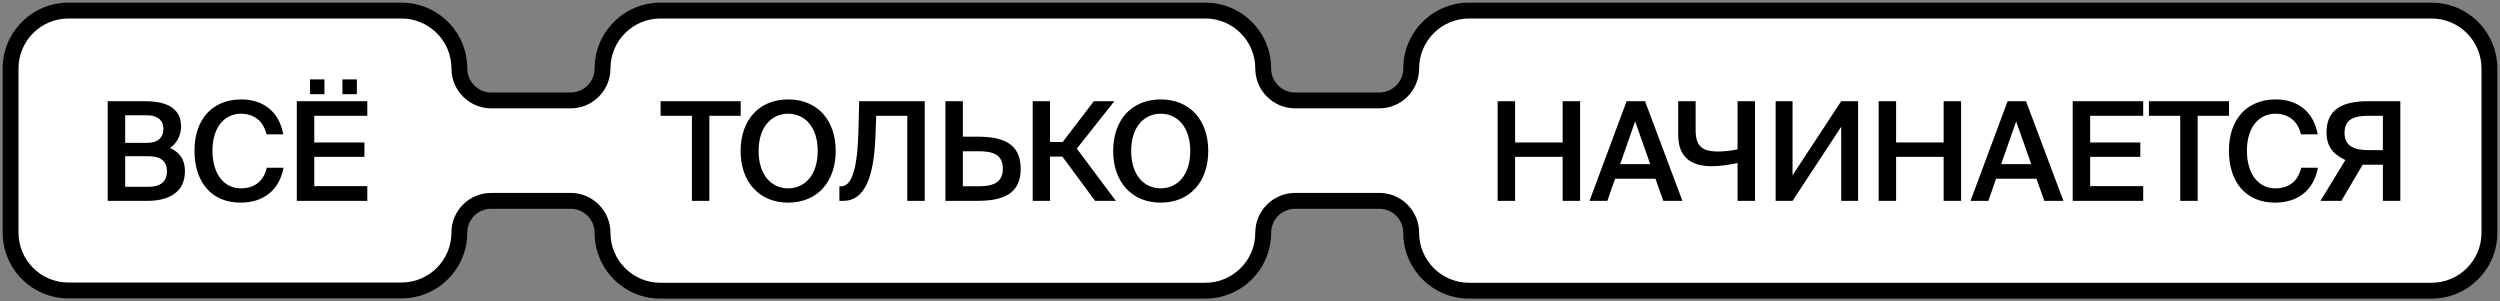 <?xml version="1.0" encoding="UTF-8"?> <svg xmlns="http://www.w3.org/2000/svg" viewBox="5987.5 4880 946 114"><rect x="5987.5" y="4880" width="946" height="114" fill="#808080" stroke="none"/><mask x="Infinity" y="Infinity" width="-Infinity" height="-Infinity" fill="white" id="tSvg5881527116" maskUnits="userSpaceOnUse"><path fill="rgb(255, 255, 255)" stroke="none" fill-opacity="1" stroke-width="1" stroke-opacity="1" clip-rule="evenodd" fill-rule="evenodd" font-size-adjust="none" data-svg-name="path" data-svg-id="21b3b9550f" id="tSvg21b3b9550f" title="Path 2" d="M 6013.413 4884 C 6001.311 4884 5991.5 4893.811 5991.5 4905.913 C 5991.5 4926.608 5991.5 4947.303 5991.5 4967.999 C 5991.5 4980.101 6001.311 4989.912 6013.413 4989.912 C 6055.412 4989.912 6097.412 4989.912 6139.411 4989.912 C 6151.513 4989.912 6161.324 4980.101 6161.324 4967.999 C 6161.324 4961.372 6166.696 4956 6173.322 4956 C 6183.352 4956 6193.383 4956 6203.413 4956 C 6210.088 4956 6215.5 4961.412 6215.5 4968.087 C 6215.5 4980.189 6225.311 4990 6237.413 4990 C 6306.138 4990 6374.862 4990 6443.587 4990 C 6455.689 4990 6465.5 4980.189 6465.5 4968.087 C 6465.5 4961.412 6470.912 4956 6477.587 4956 C 6488.196 4956 6498.804 4956 6509.413 4956 C 6516.088 4956 6521.5 4961.412 6521.5 4968.087 C 6521.5 4980.189 6531.311 4990 6543.413 4990 C 6664.804 4990 6786.196 4990 6907.587 4990 C 6919.689 4990 6929.5 4980.189 6929.5 4968.087 C 6929.5 4947.362 6929.5 4926.638 6929.5 4905.913 C 6929.5 4893.811 6919.689 4884 6907.587 4884 C 6786.196 4884 6664.804 4884 6543.413 4884 C 6531.311 4884 6521.5 4893.811 6521.5 4905.913 C 6521.5 4912.588 6516.088 4918 6509.413 4918 C 6498.804 4918 6488.196 4918 6477.587 4918 C 6470.912 4918 6465.5 4912.588 6465.5 4905.913 C 6465.5 4893.811 6455.689 4884 6443.587 4884 C 6374.862 4884 6306.138 4884 6237.413 4884 C 6225.311 4884 6215.5 4893.811 6215.5 4905.913 C 6215.5 4912.588 6210.088 4918 6203.413 4918 C 6193.412 4918 6183.412 4918 6173.411 4918 C 6166.735 4918 6161.324 4912.588 6161.324 4905.913 C 6161.324 4893.811 6151.513 4884 6139.411 4884C 6097.412 4884 6055.412 4884 6013.413 4884Z"></path></mask><path fill="white" stroke="none" fill-opacity="1" stroke-width="1" stroke-opacity="1" clip-rule="evenodd" fill-rule="evenodd" font-size-adjust="none" id="tSvg2650e506fd" title="Path 3" d="M 6013.413 4884 C 6001.311 4884 5991.5 4893.811 5991.5 4905.913 C 5991.5 4926.608 5991.5 4947.303 5991.5 4967.999 C 5991.5 4980.101 6001.311 4989.912 6013.413 4989.912 C 6055.412 4989.912 6097.412 4989.912 6139.411 4989.912 C 6151.513 4989.912 6161.324 4980.101 6161.324 4967.999 C 6161.324 4961.372 6166.696 4956 6173.322 4956 C 6183.352 4956 6193.383 4956 6203.413 4956 C 6210.088 4956 6215.5 4961.412 6215.5 4968.087 C 6215.5 4980.189 6225.311 4990 6237.413 4990 C 6306.138 4990 6374.862 4990 6443.587 4990 C 6455.689 4990 6465.5 4980.189 6465.5 4968.087 C 6465.5 4961.412 6470.912 4956 6477.587 4956 C 6488.196 4956 6498.804 4956 6509.413 4956 C 6516.088 4956 6521.5 4961.412 6521.5 4968.087 C 6521.5 4980.189 6531.311 4990 6543.413 4990 C 6664.804 4990 6786.196 4990 6907.587 4990 C 6919.689 4990 6929.5 4980.189 6929.5 4968.087 C 6929.5 4947.362 6929.5 4926.638 6929.5 4905.913 C 6929.5 4893.811 6919.689 4884 6907.587 4884 C 6786.196 4884 6664.804 4884 6543.413 4884 C 6531.311 4884 6521.5 4893.811 6521.5 4905.913 C 6521.5 4912.588 6516.088 4918 6509.413 4918 C 6498.804 4918 6488.196 4918 6477.587 4918 C 6470.912 4918 6465.5 4912.588 6465.5 4905.913 C 6465.5 4893.811 6455.689 4884 6443.587 4884 C 6374.862 4884 6306.138 4884 6237.413 4884 C 6225.311 4884 6215.5 4893.811 6215.5 4905.913 C 6215.5 4912.588 6210.088 4918 6203.413 4918 C 6193.412 4918 6183.412 4918 6173.411 4918 C 6166.735 4918 6161.324 4912.588 6161.324 4905.913 C 6161.324 4893.811 6151.513 4884 6139.411 4884C 6097.412 4884 6055.412 4884 6013.413 4884Z"></path><path fill="black" stroke="none" fill-opacity="1" stroke-width="1" stroke-opacity="1" font-size-adjust="none" mask="url(#path-1-inside-1_282_709)" id="tSvg15e10013ed6" title="Path 4" d="M 5994.5 4905.913 C 5994.5 4895.467 6002.967 4887 6013.413 4887 C 6013.413 4885 6013.413 4883 6013.413 4881 C 5999.654 4881 5988.5 4892.154 5988.5 4905.913C 5990.5 4905.913 5992.5 4905.913 5994.5 4905.913Z M 5994.5 4967.999 C 5994.5 4947.303 5994.5 4926.608 5994.5 4905.913 C 5992.5 4905.913 5990.5 4905.913 5988.5 4905.913 C 5988.5 4926.608 5988.5 4947.303 5988.5 4967.999C 5990.5 4967.999 5992.5 4967.999 5994.5 4967.999Z M 6013.413 4986.912 C 6002.967 4986.912 5994.5 4978.444 5994.5 4967.999 C 5992.5 4967.999 5990.5 4967.999 5988.5 4967.999 C 5988.5 4981.758 5999.654 4992.912 6013.413 4992.912C 6013.413 4990.912 6013.413 4988.912 6013.413 4986.912Z M 6139.411 4986.912 C 6097.412 4986.912 6055.412 4986.912 6013.413 4986.912 C 6013.413 4988.912 6013.413 4990.912 6013.413 4992.912 C 6055.412 4992.912 6097.412 4992.912 6139.411 4992.912C 6139.411 4990.912 6139.411 4988.912 6139.411 4986.912Z M 6158.324 4967.999 C 6158.324 4978.444 6149.856 4986.912 6139.411 4986.912 C 6139.411 4988.912 6139.411 4990.912 6139.411 4992.912 C 6153.17 4992.912 6164.324 4981.758 6164.324 4967.999C 6162.324 4967.999 6160.324 4967.999 6158.324 4967.999Z M 6203.413 4953 C 6193.383 4953 6183.352 4953 6173.322 4953 C 6173.322 4955 6173.322 4957 6173.322 4959 C 6183.352 4959 6193.383 4959 6203.413 4959C 6203.413 4957 6203.413 4955 6203.413 4953Z M 6237.413 4987 C 6226.968 4987 6218.5 4978.533 6218.5 4968.087 C 6216.5 4968.087 6214.5 4968.087 6212.5 4968.087 C 6212.5 4981.846 6223.654 4993 6237.413 4993C 6237.413 4991 6237.413 4989 6237.413 4987Z M 6443.587 4987 C 6374.862 4987 6306.138 4987 6237.413 4987 C 6237.413 4989 6237.413 4991 6237.413 4993 C 6306.138 4993 6374.862 4993 6443.587 4993C 6443.587 4991 6443.587 4989 6443.587 4987Z M 6462.5 4968.087 C 6462.5 4978.533 6454.032 4987 6443.587 4987 C 6443.587 4989 6443.587 4991 6443.587 4993 C 6457.346 4993 6468.5 4981.846 6468.5 4968.087C 6466.5 4968.087 6464.5 4968.087 6462.5 4968.087Z M 6509.413 4953 C 6498.804 4953 6488.196 4953 6477.587 4953 C 6477.587 4955 6477.587 4957 6477.587 4959 C 6488.196 4959 6498.804 4959 6509.413 4959C 6509.413 4957 6509.413 4955 6509.413 4953Z M 6543.413 4987 C 6532.968 4987 6524.5 4978.533 6524.5 4968.087 C 6522.5 4968.087 6520.5 4968.087 6518.5 4968.087 C 6518.5 4981.846 6529.654 4993 6543.413 4993C 6543.413 4991 6543.413 4989 6543.413 4987Z M 6907.587 4987 C 6786.196 4987 6664.804 4987 6543.413 4987 C 6543.413 4989 6543.413 4991 6543.413 4993 C 6664.804 4993 6786.196 4993 6907.587 4993C 6907.587 4991 6907.587 4989 6907.587 4987Z M 6926.5 4968.087 C 6926.5 4978.533 6918.032 4987 6907.587 4987 C 6907.587 4989 6907.587 4991 6907.587 4993 C 6921.346 4993 6932.5 4981.846 6932.5 4968.087C 6930.5 4968.087 6928.5 4968.087 6926.5 4968.087Z M 6926.5 4905.913 C 6926.5 4926.638 6926.5 4947.362 6926.5 4968.087 C 6928.5 4968.087 6930.5 4968.087 6932.5 4968.087 C 6932.5 4947.362 6932.5 4926.638 6932.5 4905.913C 6930.5 4905.913 6928.5 4905.913 6926.5 4905.913Z M 6907.587 4887 C 6918.032 4887 6926.5 4895.467 6926.5 4905.913 C 6928.5 4905.913 6930.5 4905.913 6932.5 4905.913 C 6932.5 4892.154 6921.346 4881 6907.587 4881C 6907.587 4883 6907.587 4885 6907.587 4887Z M 6543.413 4887 C 6664.804 4887 6786.196 4887 6907.587 4887 C 6907.587 4885 6907.587 4883 6907.587 4881 C 6786.196 4881 6664.804 4881 6543.413 4881C 6543.413 4883 6543.413 4885 6543.413 4887Z M 6524.5 4905.913 C 6524.5 4895.467 6532.968 4887 6543.413 4887 C 6543.413 4885 6543.413 4883 6543.413 4881 C 6529.654 4881 6518.5 4892.154 6518.5 4905.913C 6520.5 4905.913 6522.5 4905.913 6524.5 4905.913Z M 6477.587 4921 C 6488.196 4921 6498.804 4921 6509.413 4921 C 6509.413 4919 6509.413 4917 6509.413 4915 C 6498.804 4915 6488.196 4915 6477.587 4915C 6477.587 4917 6477.587 4919 6477.587 4921Z M 6443.587 4887 C 6454.032 4887 6462.5 4895.467 6462.5 4905.913 C 6464.5 4905.913 6466.5 4905.913 6468.5 4905.913 C 6468.5 4892.154 6457.346 4881 6443.587 4881C 6443.587 4883 6443.587 4885 6443.587 4887Z M 6237.413 4887 C 6306.138 4887 6374.862 4887 6443.587 4887 C 6443.587 4885 6443.587 4883 6443.587 4881 C 6374.862 4881 6306.138 4881 6237.413 4881C 6237.413 4883 6237.413 4885 6237.413 4887Z M 6218.5 4905.913 C 6218.5 4895.467 6226.968 4887 6237.413 4887 C 6237.413 4885 6237.413 4883 6237.413 4881 C 6223.654 4881 6212.5 4892.154 6212.5 4905.913C 6214.5 4905.913 6216.5 4905.913 6218.5 4905.913Z M 6173.411 4921 C 6183.412 4921 6193.412 4921 6203.413 4921 C 6203.413 4919 6203.413 4917 6203.413 4915 C 6193.412 4915 6183.412 4915 6173.411 4915C 6173.411 4917 6173.411 4919 6173.411 4921Z M 6139.411 4887 C 6149.856 4887 6158.324 4895.467 6158.324 4905.913 C 6160.324 4905.913 6162.324 4905.913 6164.324 4905.913 C 6164.324 4892.154 6153.17 4881 6139.411 4881C 6139.411 4883 6139.411 4885 6139.411 4887Z M 6013.413 4887 C 6055.412 4887 6097.412 4887 6139.411 4887 C 6139.411 4885 6139.411 4883 6139.411 4881 C 6097.412 4881 6055.412 4881 6013.413 4881C 6013.413 4883 6013.413 4885 6013.413 4887Z M 6509.413 4959 C 6514.432 4959 6518.5 4963.069 6518.5 4968.087 C 6520.5 4968.087 6522.5 4968.087 6524.5 4968.087 C 6524.5 4959.755 6517.745 4953 6509.413 4953C 6509.413 4955 6509.413 4957 6509.413 4959Z M 6518.5 4905.913 C 6518.5 4910.931 6514.432 4915 6509.413 4915 C 6509.413 4917 6509.413 4919 6509.413 4921 C 6517.745 4921 6524.5 4914.245 6524.5 4905.913C 6522.5 4905.913 6520.5 4905.913 6518.5 4905.913Z M 6477.587 4915 C 6472.569 4915 6468.5 4910.931 6468.5 4905.913 C 6466.5 4905.913 6464.5 4905.913 6462.5 4905.913 C 6462.5 4914.245 6469.255 4921 6477.587 4921C 6477.587 4919 6477.587 4917 6477.587 4915Z M 6468.5 4968.087 C 6468.5 4963.069 6472.569 4959 6477.587 4959 C 6477.587 4957 6477.587 4955 6477.587 4953 C 6469.255 4953 6462.5 4959.755 6462.5 4968.087C 6464.5 4968.087 6466.5 4968.087 6468.5 4968.087Z M 6173.411 4915 C 6168.392 4915 6164.324 4910.931 6164.324 4905.913 C 6162.324 4905.913 6160.324 4905.913 6158.324 4905.913 C 6158.324 4914.245 6165.078 4921 6173.411 4921C 6173.411 4919 6173.411 4917 6173.411 4915Z M 6203.413 4959 C 6208.431 4959 6212.5 4963.069 6212.5 4968.087 C 6214.5 4968.087 6216.5 4968.087 6218.5 4968.087 C 6218.5 4959.755 6211.745 4953 6203.413 4953C 6203.413 4955 6203.413 4957 6203.413 4959Z M 6212.5 4905.913 C 6212.5 4910.931 6208.431 4915 6203.413 4915 C 6203.413 4917 6203.413 4919 6203.413 4921 C 6211.745 4921 6218.5 4914.245 6218.5 4905.913C 6216.5 4905.913 6214.5 4905.913 6212.5 4905.913Z M 6164.324 4967.999 C 6164.324 4963.029 6168.353 4959 6173.322 4959 C 6173.322 4957 6173.322 4955 6173.322 4953 C 6165.039 4953 6158.324 4959.715 6158.324 4967.999C 6160.324 4967.999 6162.324 4967.999 6164.324 4967.999Z"></path><path fill="black" stroke="none" fill-opacity="1" stroke-width="1" stroke-opacity="1" font-size-adjust="none" id="tSvg7743301e33" title="Path 5" d="M 6028.259 4956 C 6028.259 4943.433 6028.259 4930.867 6028.259 4918.3 C 6032.991 4918.3 6037.723 4918.3 6042.455 4918.3 C 6049.319 4918.3 6056.027 4920.172 6056.027 4927.92 C 6056.027 4931.456 6054.051 4934.576 6051.815 4935.98 C 6054.935 4937.384 6057.483 4939.828 6057.483 4944.82 C 6057.483 4952.932 6051.087 4956 6043.391 4956C 6038.347 4956 6033.303 4956 6028.259 4956Z M 6034.863 4939.1 C 6034.863 4942.965 6034.863 4946.831 6034.863 4950.696 C 6037.792 4950.696 6040.721 4950.696 6043.651 4950.696 C 6048.383 4950.696 6050.671 4948.564 6050.671 4944.82 C 6050.671 4940.92 6048.331 4939.1 6043.287 4939.1C 6040.479 4939.1 6037.671 4939.1 6034.863 4939.1Z M 6034.863 4923.604 C 6034.863 4927.088 6034.863 4930.572 6034.863 4934.056 C 6037.601 4934.056 6040.34 4934.056 6043.079 4934.056 C 6046.979 4934.056 6049.319 4932.392 6049.319 4928.648 C 6049.319 4925.32 6046.823 4923.604 6043.079 4923.604C 6040.34 4923.604 6037.601 4923.604 6034.863 4923.604Z M 6088.444 4943.468 C 6090.559 4943.468 6092.673 4943.468 6094.788 4943.468 C 6093.176 4951.944 6087.248 4956.676 6078.512 4956.676 C 6067.488 4956.676 6061.092 4948.876 6061.092 4937.02 C 6061.092 4925.164 6067.852 4917.624 6078.824 4917.624 C 6087.196 4917.624 6093.176 4922.356 6094.684 4930.832 C 6092.569 4930.832 6090.455 4930.832 6088.34 4930.832 C 6087.144 4925.684 6083.556 4923.032 6078.616 4923.032 C 6072.636 4923.032 6067.904 4927.92 6067.904 4937.02 C 6067.904 4946.172 6072.532 4951.268 6078.564 4951.268C 6083.712 4951.268 6087.248 4948.668 6088.444 4943.468Z M 6099.812 4956 C 6099.812 4943.433 6099.812 4930.867 6099.812 4918.3 C 6108.704 4918.3 6117.596 4918.3 6126.488 4918.3 C 6126.488 4920.137 6126.488 4921.975 6126.488 4923.812 C 6119.797 4923.812 6113.107 4923.812 6106.416 4923.812 C 6106.416 4927.175 6106.416 4930.537 6106.416 4933.9 C 6112.743 4933.9 6119.069 4933.9 6125.396 4933.9 C 6125.396 4935.72 6125.396 4937.54 6125.396 4939.36 C 6119.069 4939.36 6112.743 4939.36 6106.416 4939.36 C 6106.416 4943.052 6106.416 4946.744 6106.416 4950.436 C 6113.107 4950.436 6119.797 4950.436 6126.488 4950.436 C 6126.488 4952.291 6126.488 4954.145 6126.488 4956C 6117.596 4956 6108.704 4956 6099.812 4956Z M 6104.804 4910.032 C 6106.624 4910.032 6108.444 4910.032 6110.264 4910.032 C 6110.264 4911.904 6110.264 4913.776 6110.264 4915.648 C 6108.444 4915.648 6106.624 4915.648 6104.804 4915.648C 6104.804 4913.776 6104.804 4911.904 6104.804 4910.032Z M 6117.076 4910.032 C 6118.896 4910.032 6120.716 4910.032 6122.536 4910.032 C 6122.536 4911.904 6122.536 4913.776 6122.536 4915.648 C 6120.716 4915.648 6118.896 4915.648 6117.076 4915.648C 6117.076 4913.776 6117.076 4911.904 6117.076 4910.032Z"></path><path fill="black" stroke="none" fill-opacity="1" stroke-width="1" stroke-opacity="1" font-size-adjust="none" id="tSvg10a717593e1" title="Path 6" d="M 6249.32 4956 C 6249.32 4945.271 6249.32 4934.541 6249.32 4923.812 C 6245.368 4923.812 6241.416 4923.812 6237.464 4923.812 C 6237.464 4921.975 6237.464 4920.137 6237.464 4918.3 C 6247.569 4918.3 6257.675 4918.3 6267.78 4918.3 C 6267.78 4920.137 6267.78 4921.975 6267.78 4923.812 C 6263.828 4923.812 6259.876 4923.812 6255.924 4923.812 C 6255.924 4934.541 6255.924 4945.271 6255.924 4956C 6253.723 4956 6251.521 4956 6249.32 4956Z M 6274.56 4937.124 C 6274.56 4946.328 6279.5 4951.268 6285.74 4951.268 C 6291.98 4951.268 6296.92 4946.328 6296.92 4937.124 C 6296.92 4927.972 6291.98 4923.032 6285.74 4923.032C 6279.5 4923.032 6274.56 4927.972 6274.56 4937.124Z M 6303.732 4937.124 C 6303.732 4948.72 6296.816 4956.676 6285.74 4956.676 C 6274.664 4956.676 6267.748 4948.72 6267.748 4937.124 C 6267.748 4925.476 6274.664 4917.624 6285.74 4917.624C 6296.816 4917.624 6303.732 4925.476 6303.732 4937.124Z M 6337.419 4956 C 6335.218 4956 6333.016 4956 6330.815 4956 C 6330.815 4945.271 6330.815 4934.541 6330.815 4923.812 C 6326.898 4923.812 6322.98 4923.812 6319.063 4923.812 C 6318.959 4926.516 6318.855 4929.22 6318.751 4931.924 C 6318.179 4946.848 6314.747 4956 6306.687 4956 C 6306.167 4956 6305.647 4956 6305.127 4956 C 6305.127 4954.163 6305.127 4952.325 6305.127 4950.488 C 6305.37 4950.488 6305.612 4950.488 6305.855 4950.488 C 6310.587 4950.488 6312.095 4940.868 6312.355 4928.648 C 6312.442 4925.199 6312.528 4921.749 6312.615 4918.3 C 6320.883 4918.3 6329.151 4918.3 6337.419 4918.3C 6337.419 4930.867 6337.419 4943.433 6337.419 4956Z M 6345.24 4956 C 6345.24 4943.433 6345.24 4930.867 6345.24 4918.3 C 6347.441 4918.3 6349.643 4918.3 6351.844 4918.3 C 6351.844 4922.772 6351.844 4927.244 6351.844 4931.716 C 6353.664 4931.716 6355.484 4931.716 6357.304 4931.716 C 6366.716 4931.716 6373.736 4934.056 6373.736 4943.884 C 6373.736 4953.608 6366.716 4956 6357.304 4956C 6353.283 4956 6349.261 4956 6345.24 4956Z M 6351.844 4950.488 C 6353.733 4950.488 6355.623 4950.488 6357.512 4950.488 C 6362.712 4950.488 6366.976 4949.5 6366.976 4943.884 C 6366.976 4938.112 6362.712 4937.228 6357.512 4937.228 C 6355.623 4937.228 6353.733 4937.228 6351.844 4937.228C 6351.844 4941.648 6351.844 4946.068 6351.844 4950.488Z M 6401.882 4956 C 6397.757 4950.419 6393.631 4944.837 6389.506 4939.256 C 6387.946 4939.256 6386.386 4939.256 6384.826 4939.256 C 6384.826 4944.837 6384.826 4950.419 6384.826 4956 C 6382.642 4956 6380.458 4956 6378.274 4956 C 6378.274 4943.433 6378.274 4930.867 6378.274 4918.3 C 6380.458 4918.3 6382.642 4918.3 6384.826 4918.3 C 6384.826 4923.448 6384.826 4928.596 6384.826 4933.744 C 6386.421 4933.744 6388.015 4933.744 6389.61 4933.744 C 6393.545 4928.596 6397.479 4923.448 6401.414 4918.3 C 6403.997 4918.3 6406.579 4918.3 6409.162 4918.3 C 6404.43 4924.28 6399.698 4930.26 6394.966 4936.24 C 6399.889 4942.827 6404.811 4949.413 6409.734 4956C 6407.117 4956 6404.499 4956 6401.882 4956Z M 6415.532 4937.124 C 6415.532 4946.328 6420.472 4951.268 6426.712 4951.268 C 6432.952 4951.268 6437.892 4946.328 6437.892 4937.124 C 6437.892 4927.972 6432.952 4923.032 6426.712 4923.032C 6420.472 4923.032 6415.532 4927.972 6415.532 4937.124Z M 6444.704 4937.124 C 6444.704 4948.72 6437.788 4956.676 6426.712 4956.676 C 6415.636 4956.676 6408.72 4948.72 6408.72 4937.124 C 6408.72 4925.476 6415.636 4917.624 6426.712 4917.624C 6437.788 4917.624 6444.704 4925.476 6444.704 4937.124Z"></path><path fill="black" stroke="none" fill-opacity="1" stroke-width="1" stroke-opacity="1" font-size-adjust="none" id="tSvgf6678063c1" title="Path 7" d="M 6578.803 4918.3 C 6581.004 4918.3 6583.206 4918.3 6585.407 4918.3 C 6585.407 4930.867 6585.407 4943.433 6585.407 4956 C 6583.206 4956 6581.004 4956 6578.803 4956 C 6578.803 4950.453 6578.803 4944.907 6578.803 4939.36 C 6572.806 4939.36 6566.808 4939.36 6560.811 4939.36 C 6560.811 4944.907 6560.811 4950.453 6560.811 4956 C 6558.61 4956 6556.408 4956 6554.207 4956 C 6554.207 4943.433 6554.207 4930.867 6554.207 4918.3 C 6556.408 4918.3 6558.61 4918.3 6560.811 4918.3 C 6560.811 4923.5 6560.811 4928.7 6560.811 4933.9 C 6566.808 4933.9 6572.806 4933.9 6578.803 4933.9C 6578.803 4928.7 6578.803 4923.5 6578.803 4918.3Z M 6588.971 4956 C 6593.651 4943.433 6598.331 4930.867 6603.011 4918.3 C 6605.334 4918.3 6607.656 4918.3 6609.979 4918.3 C 6614.694 4930.867 6619.408 4943.433 6624.123 4956 C 6621.714 4956 6619.304 4956 6616.895 4956 C 6615.907 4953.209 6614.919 4950.419 6613.931 4947.628 C 6608.835 4947.628 6603.739 4947.628 6598.643 4947.628 C 6597.672 4950.419 6596.702 4953.209 6595.731 4956C 6593.478 4956 6591.224 4956 6588.971 4956Z M 6606.235 4925.944 C 6604.346 4931.335 6602.456 4936.725 6600.567 4942.116 C 6604.363 4942.116 6608.159 4942.116 6611.955 4942.116C 6610.048 4936.725 6608.142 4931.335 6606.235 4925.944Z M 6651.595 4918.3 C 6651.595 4930.867 6651.595 4943.433 6651.595 4956 C 6649.394 4956 6647.192 4956 6644.991 4956 C 6644.991 4951.233 6644.991 4946.467 6644.991 4941.7 C 6642.027 4942.324 6638.387 4942.896 6635.267 4942.896 C 6626.791 4942.896 6622.527 4938.944 6622.527 4931.04 C 6622.527 4926.793 6622.527 4922.547 6622.527 4918.3 C 6624.728 4918.3 6626.93 4918.3 6629.131 4918.3 C 6629.131 4921.975 6629.131 4925.649 6629.131 4929.324 C 6629.131 4935.304 6631.679 4937.332 6637.451 4937.332 C 6639.687 4937.332 6642.547 4937.072 6644.991 4936.5 C 6644.991 4930.433 6644.991 4924.367 6644.991 4918.3C 6647.192 4918.3 6649.394 4918.3 6651.595 4918.3Z M 6659.404 4956 C 6659.404 4943.433 6659.404 4930.867 6659.404 4918.3 C 6661.536 4918.3 6663.668 4918.3 6665.8 4918.3 C 6665.8 4927.643 6665.8 4936.985 6665.8 4946.328 C 6671.936 4936.985 6678.072 4927.643 6684.208 4918.3 C 6686.34 4918.3 6688.472 4918.3 6690.604 4918.3 C 6690.604 4930.867 6690.604 4943.433 6690.604 4956 C 6688.472 4956 6686.34 4956 6684.208 4956 C 6684.208 4946.657 6684.208 4937.315 6684.208 4927.972 C 6678.072 4937.315 6671.936 4946.657 6665.8 4956C 6663.668 4956 6661.536 4956 6659.404 4956Z M 6722.975 4918.3 C 6725.176 4918.3 6727.378 4918.3 6729.579 4918.3 C 6729.579 4930.867 6729.579 4943.433 6729.579 4956 C 6727.378 4956 6725.176 4956 6722.975 4956 C 6722.975 4950.453 6722.975 4944.907 6722.975 4939.36 C 6716.978 4939.36 6710.98 4939.36 6704.983 4939.36 C 6704.983 4944.907 6704.983 4950.453 6704.983 4956 C 6702.782 4956 6700.58 4956 6698.379 4956 C 6698.379 4943.433 6698.379 4930.867 6698.379 4918.3 C 6700.58 4918.3 6702.782 4918.3 6704.983 4918.3 C 6704.983 4923.5 6704.983 4928.7 6704.983 4933.9 C 6710.98 4933.9 6716.978 4933.9 6722.975 4933.9C 6722.975 4928.7 6722.975 4923.5 6722.975 4918.3Z M 6733.143 4956 C 6737.823 4943.433 6742.503 4930.867 6747.183 4918.3 C 6749.506 4918.3 6751.828 4918.3 6754.151 4918.3 C 6758.866 4930.867 6763.58 4943.433 6768.295 4956 C 6765.886 4956 6763.476 4956 6761.067 4956 C 6760.079 4953.209 6759.091 4950.419 6758.103 4947.628 C 6753.007 4947.628 6747.911 4947.628 6742.815 4947.628 C 6741.844 4950.419 6740.874 4953.209 6739.903 4956C 6737.65 4956 6735.396 4956 6733.143 4956Z M 6750.407 4925.944 C 6748.518 4931.335 6746.628 4936.725 6744.739 4942.116 C 6748.535 4942.116 6752.331 4942.116 6756.127 4942.116C 6754.22 4936.725 6752.314 4931.335 6750.407 4925.944Z M 6771.811 4956 C 6771.811 4943.433 6771.811 4930.867 6771.811 4918.3 C 6780.703 4918.3 6789.595 4918.3 6798.487 4918.3 C 6798.487 4920.137 6798.487 4921.975 6798.487 4923.812 C 6791.796 4923.812 6785.106 4923.812 6778.415 4923.812 C 6778.415 4927.175 6778.415 4930.537 6778.415 4933.9 C 6784.742 4933.9 6791.068 4933.9 6797.395 4933.9 C 6797.395 4935.72 6797.395 4937.54 6797.395 4939.36 C 6791.068 4939.36 6784.742 4939.36 6778.415 4939.36 C 6778.415 4943.052 6778.415 4946.744 6778.415 4950.436 C 6785.106 4950.436 6791.796 4950.436 6798.487 4950.436 C 6798.487 4952.291 6798.487 4954.145 6798.487 4956C 6789.595 4956 6780.703 4956 6771.811 4956Z M 6812.497 4956 C 6812.497 4945.271 6812.497 4934.541 6812.497 4923.812 C 6808.545 4923.812 6804.593 4923.812 6800.641 4923.812 C 6800.641 4921.975 6800.641 4920.137 6800.641 4918.3 C 6810.746 4918.3 6820.852 4918.3 6830.957 4918.3 C 6830.957 4920.137 6830.957 4921.975 6830.957 4923.812 C 6827.005 4923.812 6823.053 4923.812 6819.101 4923.812 C 6819.101 4934.541 6819.101 4945.271 6819.101 4956C 6816.9 4956 6814.698 4956 6812.497 4956Z M 6858.277 4943.468 C 6860.392 4943.468 6862.506 4943.468 6864.621 4943.468 C 6863.009 4951.944 6857.081 4956.676 6848.345 4956.676 C 6837.321 4956.676 6830.925 4948.876 6830.925 4937.02 C 6830.925 4925.164 6837.685 4917.624 6848.657 4917.624 C 6857.029 4917.624 6863.009 4922.356 6864.517 4930.832 C 6862.402 4930.832 6860.288 4930.832 6858.173 4930.832 C 6856.977 4925.684 6853.389 4923.032 6848.449 4923.032 C 6842.469 4923.032 6837.737 4927.92 6837.737 4937.02 C 6837.737 4946.172 6842.365 4951.268 6848.397 4951.268C 6853.545 4951.268 6857.081 4948.668 6858.277 4943.468Z M 6895.784 4918.3 C 6895.784 4930.867 6895.784 4943.433 6895.784 4956 C 6893.583 4956 6891.381 4956 6889.18 4956 C 6889.18 4951.441 6889.18 4946.883 6889.18 4942.324 C 6886.632 4942.324 6884.084 4942.324 6881.536 4942.324 C 6878.849 4946.883 6876.163 4951.441 6873.476 4956 C 6870.841 4956 6868.207 4956 6865.572 4956 C 6868.709 4950.852 6871.847 4945.704 6874.984 4940.556 C 6870.46 4938.424 6867.86 4935.512 6867.86 4930.104 C 6867.86 4921.212 6874.1 4918.3 6883.512 4918.3C 6887.603 4918.3 6891.693 4918.3 6895.784 4918.3Z M 6889.18 4923.812 C 6887.377 4923.812 6885.575 4923.812 6883.772 4923.812 C 6878.208 4923.812 6874.672 4925.112 6874.672 4930.312 C 6874.672 4935.356 6878.416 4936.812 6883.772 4936.812 C 6885.575 4936.812 6887.377 4936.812 6889.18 4936.812C 6889.18 4932.479 6889.18 4928.145 6889.18 4923.812Z"></path><defs> </defs></svg> 